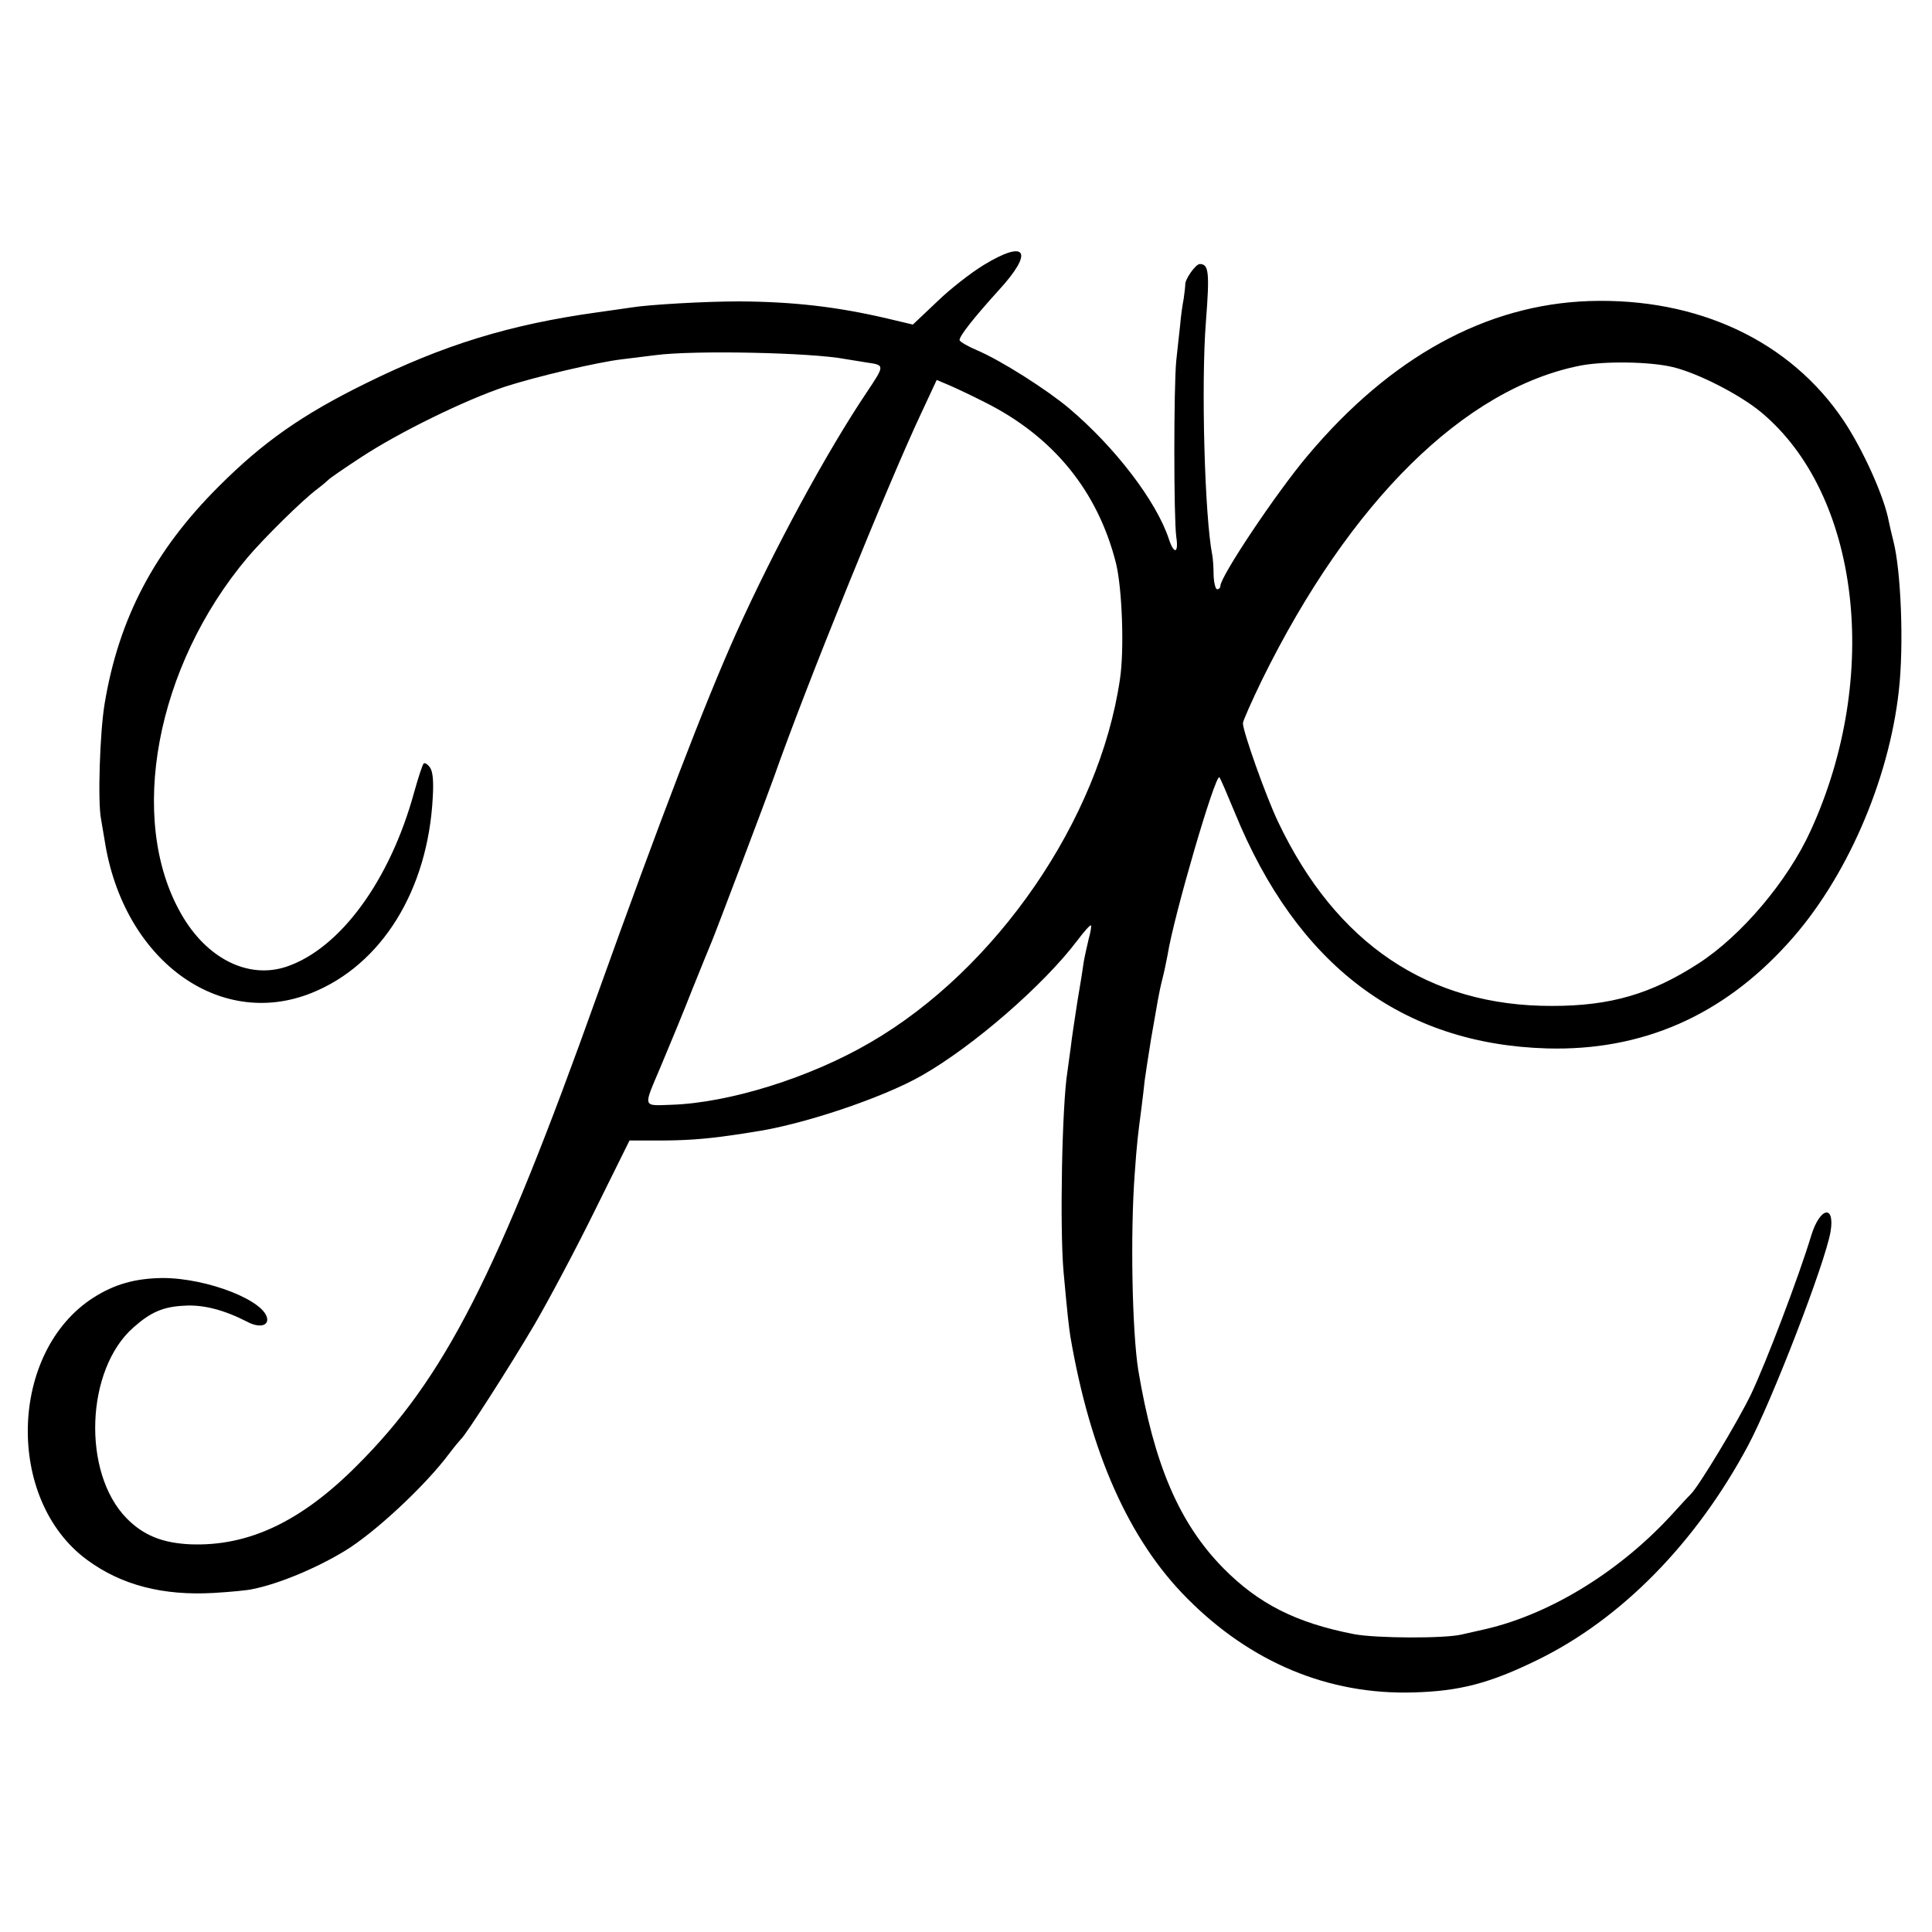 <?xml version="1.0" standalone="no"?>
<!DOCTYPE svg PUBLIC "-//W3C//DTD SVG 20010904//EN"
 "http://www.w3.org/TR/2001/REC-SVG-20010904/DTD/svg10.dtd">
<svg version="1.0" xmlns="http://www.w3.org/2000/svg"
 width="600pt" height="600pt" viewBox="0 0 600 600"
 preserveAspectRatio="xMidYMid meet">
<g transform="translate(0,600) scale(0.1,-0.1)"
fill="#000000" stroke="none">
<path d="M3055 5177 c-38 -23 -104 -74 -145 -114 l-75 -71 -80 19 c-154 36
-289 52 -460 53 -104 0 -281 -10 -335 -19 -14 -2 -61 -9 -105 -15 -273 -38
-477 -101 -720 -221 -197 -97 -318 -182 -455 -319 -200 -199 -311 -410 -355
-675 -15 -89 -22 -308 -11 -360 2 -11 7 -40 11 -65 57 -369 354 -589 642 -474
218 87 362 319 377 608 3 52 0 81 -9 93 -7 10 -16 15 -19 12 -4 -3 -17 -44
-30 -90 -75 -274 -230 -485 -396 -541 -119 -40 -249 25 -328 165 -167 293 -78
768 207 1106 51 60 169 177 216 212 17 13 32 26 35 29 3 4 48 35 100 69 118
78 325 179 448 220 99 32 287 76 362 85 25 3 72 9 105 13 120 16 487 8 590
-12 11 -2 42 -7 68 -11 55 -8 55 -8 -1 -92 -125 -186 -288 -487 -406 -749 -97
-216 -236 -579 -431 -1123 -310 -868 -474 -1190 -746 -1461 -174 -175 -338
-252 -518 -245 -87 4 -146 28 -198 81 -139 142 -127 463 22 593 53 47 92 64
157 67 59 4 124 -13 196 -50 34 -18 62 -14 62 7 -2 57 -185 129 -325 129 -85
-1 -149 -19 -215 -61 -262 -168 -274 -627 -20 -814 107 -79 236 -112 394 -103
50 3 105 8 121 12 80 16 196 64 285 118 93 56 252 204 326 304 16 21 32 40 35
43 15 12 152 226 228 355 45 77 130 237 189 357 l107 216 90 0 c80 0 142 4
225 16 14 2 43 6 65 10 152 21 406 106 528 176 160 91 378 281 481 417 22 29
41 51 44 49 2 -2 -1 -21 -7 -42 -5 -22 -12 -52 -15 -69 -2 -16 -11 -73 -20
-125 -8 -52 -18 -117 -21 -145 -4 -27 -8 -60 -10 -73 -17 -104 -24 -487 -12
-622 13 -143 16 -165 21 -200 62 -362 182 -632 362 -813 198 -200 440 -301
704 -293 143 4 236 28 385 101 260 127 492 363 654 666 75 141 239 566 256
664 14 86 -33 76 -60 -12 -39 -129 -140 -394 -187 -493 -41 -85 -164 -289
-187 -310 -3 -3 -26 -27 -51 -55 -162 -180 -380 -316 -585 -364 -27 -6 -61
-14 -75 -17 -53 -13 -267 -12 -335 1 -180 35 -296 94 -405 204 -138 140 -216
323 -265 616 -19 120 -25 423 -11 610 7 100 10 120 21 205 3 25 8 63 10 85 3
22 12 81 20 130 9 50 18 104 21 120 3 17 9 46 14 65 5 19 12 53 16 74 19 121
149 565 161 552 3 -3 24 -52 48 -110 193 -473 518 -719 970 -732 294 -8 544
101 748 327 179 196 313 503 344 784 16 140 7 372 -17 465 -5 19 -11 46 -14
60 -14 77 -80 223 -140 313 -166 248 -453 383 -791 372 -319 -11 -616 -173
-874 -480 -97 -115 -271 -375 -271 -405 0 -5 -4 -10 -10 -10 -5 0 -10 19 -11
43 0 23 -2 51 -4 62 -24 121 -35 534 -20 725 12 155 9 180 -19 180 -13 0 -48
-50 -45 -65 0 -3 -2 -22 -5 -43 -4 -20 -9 -57 -11 -82 -3 -25 -8 -74 -12 -110
-8 -80 -8 -489 0 -547 8 -52 -7 -56 -23 -7 -39 118 -167 285 -310 406 -69 58
-209 147 -283 179 -31 13 -57 28 -57 33 0 13 44 69 122 155 110 120 86 159
-47 78z m2140 -317 c79 -19 209 -86 274 -140 307 -255 374 -820 154 -1300 -71
-156 -215 -326 -348 -412 -147 -95 -273 -132 -455 -132 -383 -1 -671 193 -851
572 -38 80 -109 280 -109 306 0 7 27 68 60 136 273 554 629 905 990 975 76 14
214 12 285 -5z m-2135 -110 c213 -107 350 -277 406 -500 19 -78 26 -269 12
-360 -64 -436 -384 -901 -776 -1128 -187 -109 -437 -187 -617 -193 -91 -3 -88
-11 -33 119 27 64 72 173 99 242 28 69 54 134 59 145 10 23 171 448 193 510
99 282 355 913 458 1132 l48 103 38 -16 c21 -9 72 -33 113 -54z"/>
</g>
</svg>
